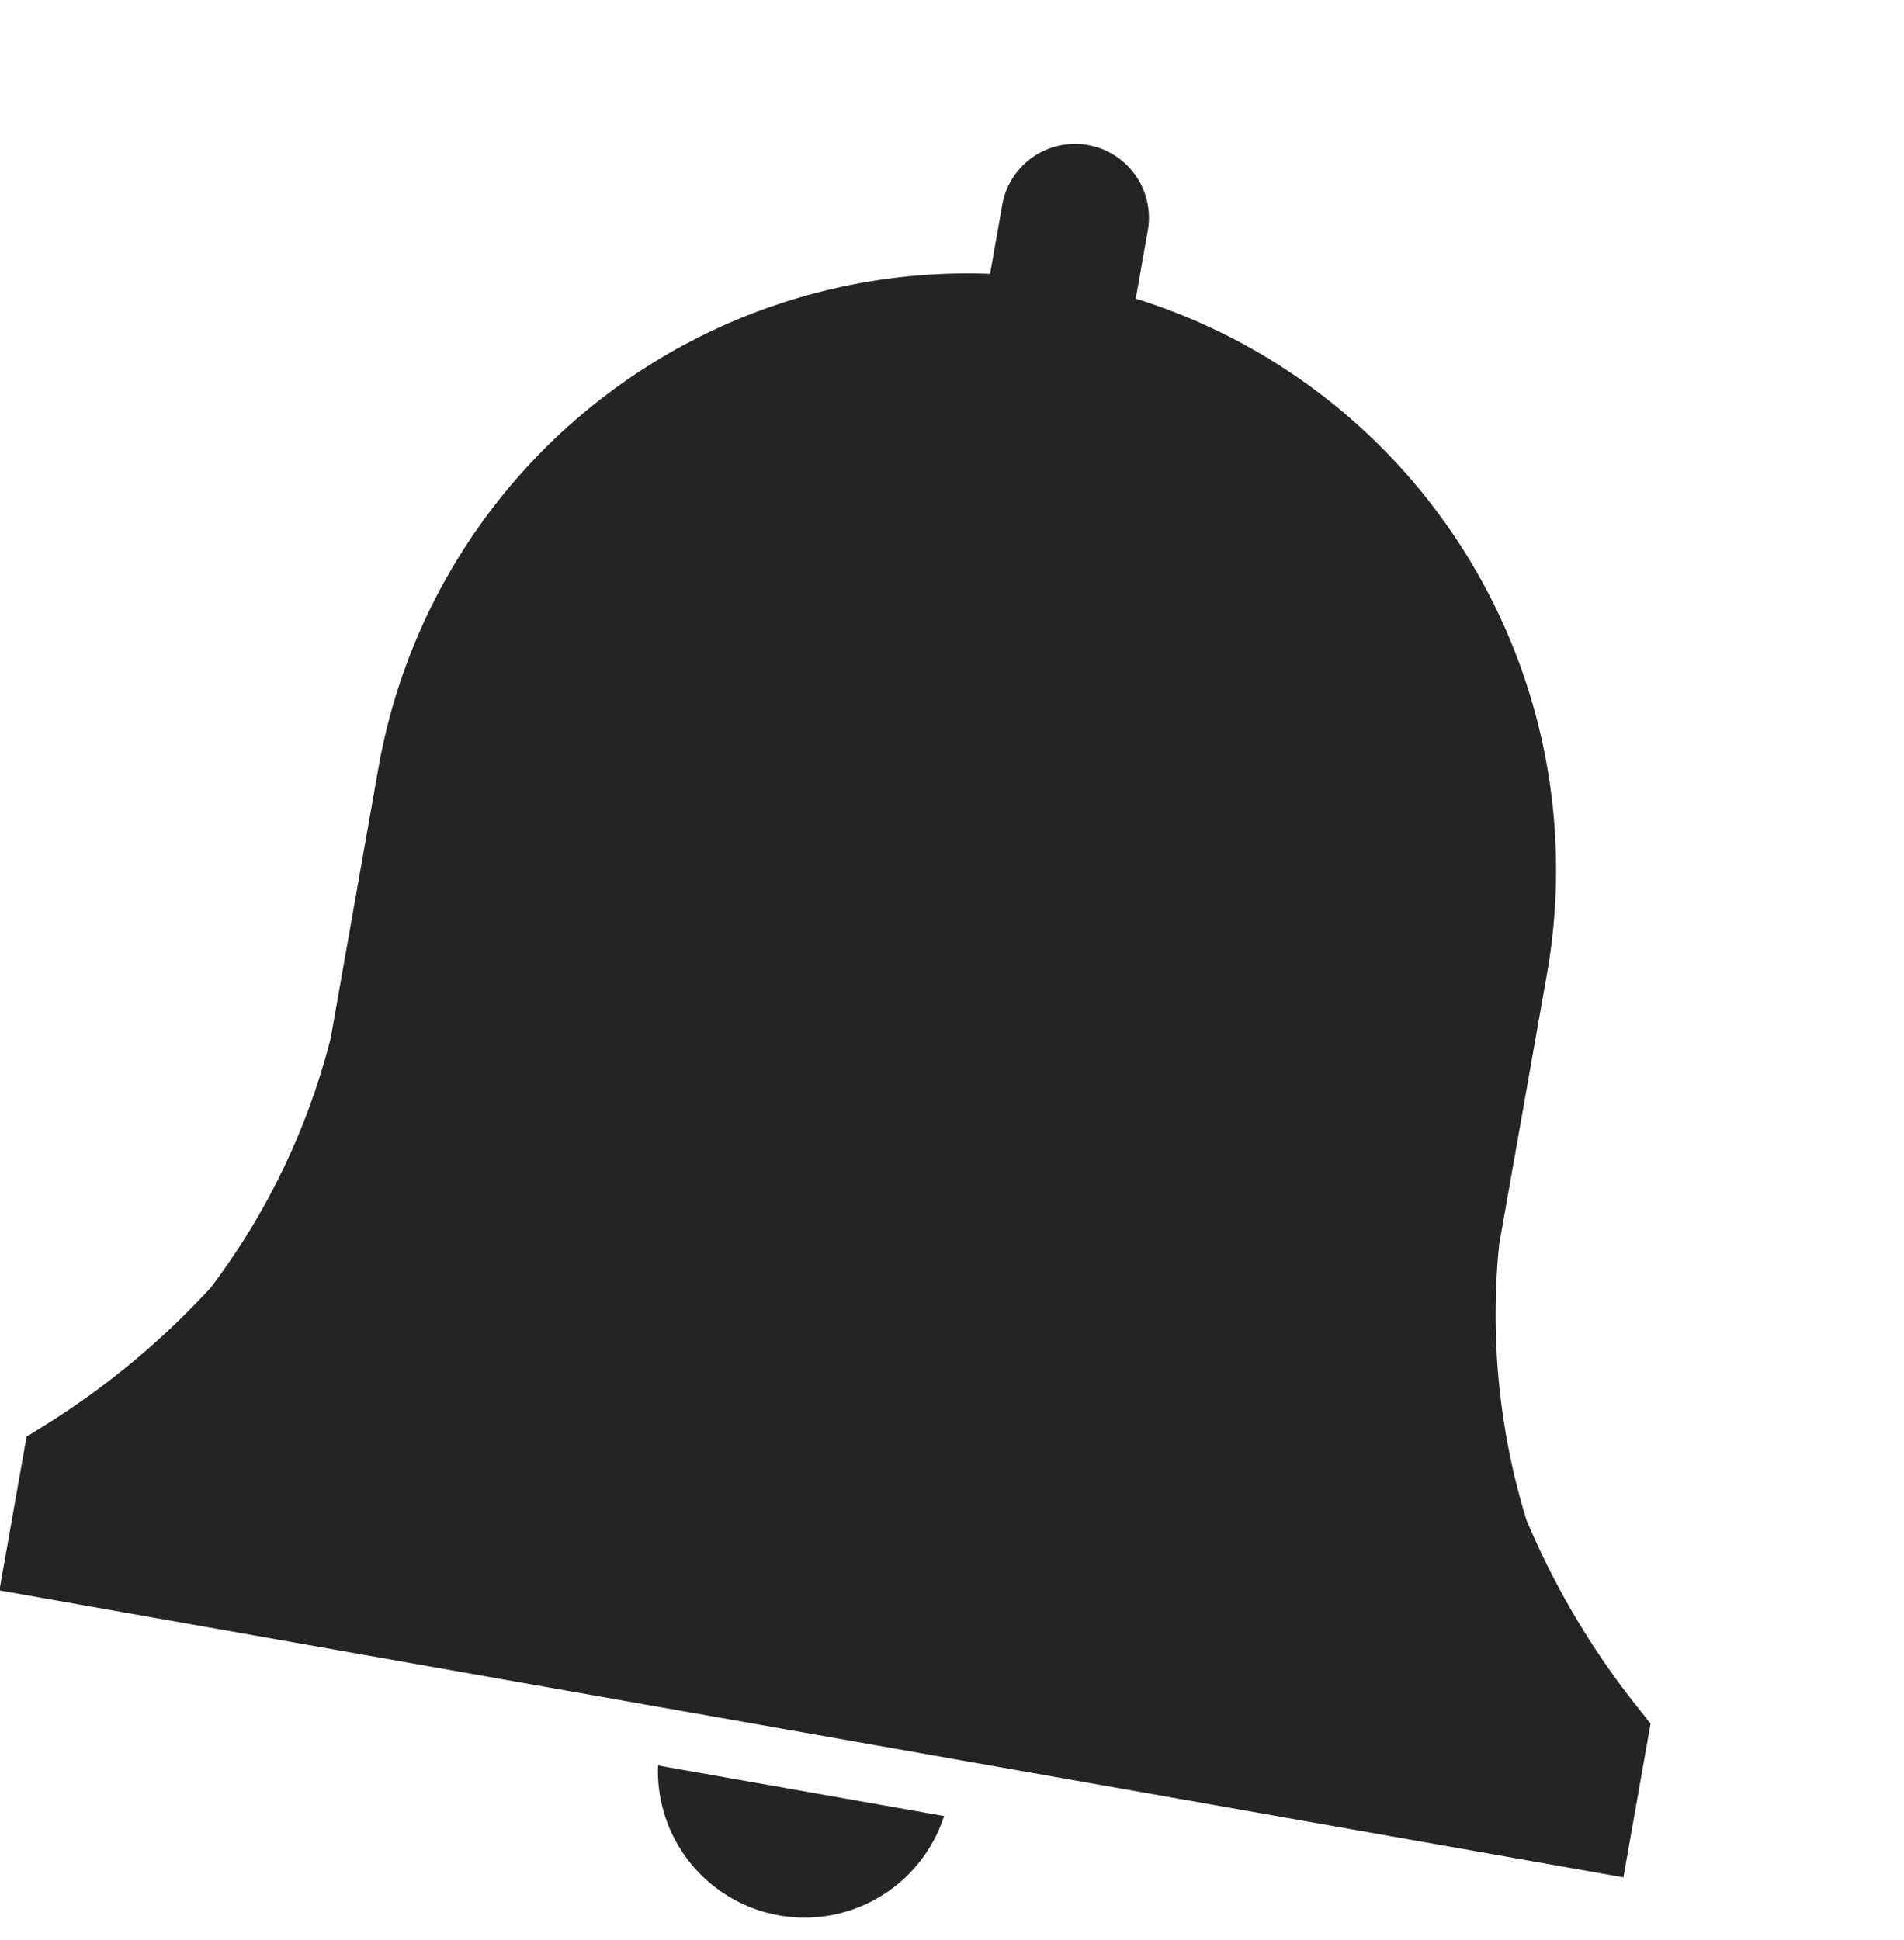 <svg xmlns="http://www.w3.org/2000/svg" width="21.28" height="21.68" viewBox="0 0 21.28 21.68">
  <g id="bell-solid" transform="matrix(0.985, 0.174, -0.174, 0.985, 3.133, 0)">
    <path id="Tracciato_8917" data-name="Tracciato 8917" d="M18.427,16.3l-.21-.186A8.886,8.886,0,0,1,16.665,14.3a7.81,7.81,0,0,1-.835-2.974V8.271A6.684,6.684,0,0,0,9.993,1.623v-.8a.826.826,0,0,0-1.651,0v.81A6.685,6.685,0,0,0,2.572,8.271v3.055A7.81,7.81,0,0,1,1.738,14.3,8.9,8.9,0,0,1,.21,16.111L0,16.3v1.744H18.427Z" transform="translate(0 0)" fill="#242424"/>
    <path id="Tracciato_8918" data-name="Tracciato 8918" d="M0,0A1.639,1.639,0,0,0,1.623,1.414,1.639,1.639,0,0,0,3.246,0Z" transform="translate(7.587 18.69)" fill="#242424"/>
  </g>
</svg>
